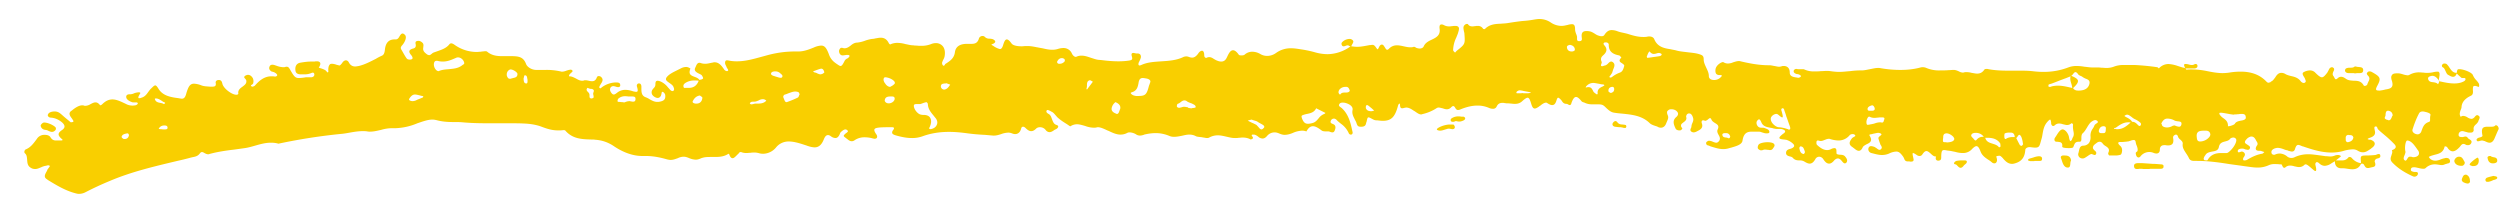 <svg xmlns="http://www.w3.org/2000/svg" width="61" height="5" fill="none"><path fill="#F9CF00" d="M59.282 3.818c.036-.018.084-.03.126-.042.102-.024.21-.054.24-.198 0-.006.012-.006.018-.006.018 0 .042.012.048.024.036.06.084.096.132.096.06 0 .114-.048.156-.09a.16.16 0 0 0 .03-.036c.024-.03.042-.054.078-.054.018 0 .03.006.054.018.018.012.036.012.054.012a.085.085 0 0 0 .084-.06c.018-.042-.018-.066-.048-.084-.018-.012-.03-.018-.042-.036a.063.063 0 0 0-.054-.03c-.012 0-.024 0-.036.006-.012 0-.018.006-.03.006h-.012c-.024 0-.06 0-.078-.018-.012-.012-.012-.024-.012-.048a.086.086 0 0 1 .09-.078h.018l.066.018c.03.006.054.018.084.018h.03c.03 0 .054-.006.066-.024.012-.012.018-.036.012-.06-.006-.054.024-.09.06-.12.024-.024.048-.048.06-.084 0-.012.006-.018.012-.03.012-.03.03-.066-.006-.09-.012-.012-.024-.018-.036-.018-.03 0-.048.024-.072.054-.024.024-.048.036-.072.036a.21.21 0 0 1-.096-.036.21.21 0 0 0-.102-.036.077.077 0 0 0-.06.024c-.042-.054-.024-.108-.006-.162.012-.03.024-.054.024-.084.012-.174.192-.252.228-.27.054-.024.054-.084.048-.138 0-.036 0-.072.012-.09a.046.046 0 0 1 .03-.012c.024 0 .054.006.09.024h.006s.006 0 .012-.006a.12.12 0 0 0-.006-.078.453.453 0 0 0-.066-.084.414.414 0 0 1-.078-.12c-.024-.066-.228-.144-.33-.144-.012 0-.024 0-.036.006-.012.006-.018.03-.024.06 0 .006 0 .012-.006.018v.006c-.09 0-.132-.066-.174-.126a.385.385 0 0 0-.06-.078c-.012-.018-.042-.024-.066-.024-.012 0-.018 0-.024.006-.018.006-.03.024-.036.042 0 .018.006.036.018.042.042.018.054.06.072.096.018.036.03.078.072.096.036.018.072.042.108.042.042 0 .072-.024.09-.078h.006l.024.024c.024.024.054.048.078.072a.046.046 0 0 0 .03.012h.054c.012 0 .018.006.024.018.006.054-.06.072-.102.09a.569.569 0 0 1-.18.024c-.108 0-.222-.024-.33-.048l-.036-.006v-.054c.018-.096.024-.144 0-.168-.006-.012-.024-.012-.042-.012a.534.534 0 0 0-.114.018.675.675 0 0 1-.12.012c-.03 0-.066 0-.096-.006-.03 0-.066-.006-.096-.006a.468.468 0 0 0-.252.06.087.087 0 0 1-.042.012.486.486 0 0 1-.114-.024c-.042-.012-.078-.024-.114-.024h-.042c-.06 0-.096.012-.114.042-.024.03-.024.078 0 .144.018.066.018.108 0 .138-.018.03-.048.048-.108.06-.018.006-.042.006-.06.012a.931.931 0 0 1-.126.024h-.018c-.042 0-.066-.006-.072-.018-.012-.018 0-.048.024-.096.102-.186.078-.222-.126-.336a.116.116 0 0 0-.06-.018c-.012 0-.024 0-.03.006a.102.102 0 0 0-.036.036c-.006.024.012.048.036.072.042.048.024.096 0 .138-.006.018-.018.036-.024.06-.006.024-.036.042-.066.042-.012 0-.024-.006-.024-.012-.06-.108-.15-.114-.246-.114-.06-.006-.12-.006-.168-.036l-.012-.006c-.042-.03-.078-.054-.126-.054-.03 0-.06.012-.09.042a.066.066 0 0 1-.036.018c-.018 0-.03-.024-.042-.048a.131.131 0 0 0-.018-.03c-.036-.042-.012-.09.012-.138.006-.018.006-.036 0-.048-.006-.012-.024-.024-.042-.03H56.9a.09.09 0 0 0-.054.024.243.243 0 0 0-.03.054c-.012.018-.018.036-.03.054-.06.078-.096.114-.132.114-.036 0-.084-.036-.162-.114a.176.176 0 0 0-.132-.054.337.337 0 0 0-.138.036c-.024.012-.036.024-.036.036-.006.024.012.054.03.084.012.018.018.03.024.042 0 .006.006.012.006.018.018.042.024.066-.012.084-.006.006-.018.006-.024.006-.03 0-.06-.024-.078-.048-.06-.078-.144-.102-.228-.12-.048-.012-.096-.024-.138-.048a.18.18 0 0 0-.102-.03c-.072 0-.114.054-.15.114-.03.036-.054.078-.096.096a.013.013 0 0 0-.012.012c-.006.006-.006.006-.012.006-.018.006-.03.012-.042.012-.018 0-.03-.006-.054-.03-.156-.162-.36-.24-.624-.24-.084 0-.18.006-.282.024a1.267 1.267 0 0 1-.156.012c-.132 0-.258-.024-.378-.048a1.91 1.91 0 0 0-.372-.042c-.048 0-.09 0-.132.006-.006 0-.018-.012-.024-.024l-.006-.006h.228a.09.09 0 0 0 .054-.024c.012-.012.012-.024.012-.042a.041.041 0 0 0-.042-.042c-.012 0-.018 0-.03.006a.121.121 0 0 1-.066.018.301.301 0 0 1-.072-.012.301.301 0 0 0-.072-.012h-.018c-.012 0-.024.006-.024.018-.006.012 0 .03.012.054.006.006.006.018.012.024-.06-.006-.12-.03-.18-.048a.817.817 0 0 0-.228-.048.317.317 0 0 0-.234.108l-.006-.006a.13.13 0 0 0-.03-.024 5.935 5.935 0 0 0-.552-.054h-.27a.643.643 0 0 0-.228.036.497.497 0 0 1-.192.036c-.042 0-.084-.006-.126-.006-.042-.006-.084-.006-.12-.006h-.096c-.066 0-.132-.012-.198-.018a1.105 1.105 0 0 0-.198-.018.566.566 0 0 0-.18.03 1.67 1.67 0 0 1-.624.114c-.084 0-.174-.006-.27-.018-.114-.012-.228-.012-.312-.012h-.288c-.138 0-.306-.006-.468-.036-.012-.006-.03-.006-.048-.006-.024 0-.042.006-.048.012-.048.072-.102.102-.18.102-.042 0-.09-.012-.132-.018a.5.5 0 0 0-.132-.018c-.018 0-.036 0-.054.006-.006 0-.018.006-.024.006a.221.221 0 0 1-.102-.03c-.042-.018-.078-.036-.132-.036h-.006c-.036 0-.078.006-.114.006-.066.006-.132.006-.198.006a.805.805 0 0 1-.36-.066.216.216 0 0 0-.066-.012c-.018 0-.042 0-.06.006-.156.042-.318.06-.492.06-.15 0-.306-.012-.48-.042-.024-.006-.042-.006-.066-.006-.066 0-.132.018-.198.03s-.132.03-.204.03h-.018c-.09 0-.174.006-.264.018-.084.006-.174.018-.258.018-.066 0-.126-.006-.174-.012-.042-.006-.084-.012-.132-.012s-.102.006-.15.006c-.048.006-.102.006-.15.006a.54.54 0 0 1-.252-.048c-.012-.006-.024-.006-.042-.006h-.09c-.018 0-.036 0-.048-.006h-.018c-.024 0-.054.018-.06.048-.006.042.03.06.06.072a.054.054 0 0 0 .03.006c.012 0 .018.006.03.006.042.018.06.03.054.054-.006.012-.036.03-.066.03l-.03-.006c-.084-.012-.174-.024-.174-.12 0-.15-.108-.162-.144-.162-.018 0-.036 0-.048.006-.024.006-.042.012-.066.012-.042 0-.078-.012-.12-.018-.036-.006-.078-.018-.12-.018h-.018c-.228 0-.456-.042-.684-.096-.012-.006-.03-.006-.042-.006-.048 0-.096.018-.138.03a.327.327 0 0 1-.132.03.202.202 0 0 1-.102-.03c-.006 0-.006-.006-.012-.006-.048 0-.174.078-.186.18-.006.048 0 .084.018.108.018.018.042.03.078.03h.036c.006 0 .012 0 .018.006.006.006 0 .03-.018.042a.218.218 0 0 1-.168.072c-.06 0-.126-.024-.126-.096 0-.078-.036-.144-.066-.21-.03-.066-.06-.126-.06-.198 0-.084-.03-.102-.108-.126-.096-.03-.198-.036-.294-.048-.09-.012-.18-.018-.264-.042-.042-.012-.09-.018-.138-.03-.156-.024-.324-.054-.402-.246-.018-.042-.06-.066-.12-.066-.018 0-.036 0-.054.006a.485.485 0 0 1-.096.006c-.12 0-.234-.03-.348-.066-.054-.018-.114-.03-.168-.042a.725.725 0 0 1-.108-.03.412.412 0 0 0-.144-.03c-.072 0-.126.036-.18.12-.012.018-.036.03-.066.03-.042 0-.084-.018-.102-.024a.448.448 0 0 1-.072-.042c-.042-.024-.078-.048-.126-.054-.03-.006-.048-.006-.072-.006-.048 0-.078.012-.096.036-.018.024-.024.06-.018.114.006.042.006.066-.006.078-.012.012-.024.018-.054.018h-.006c-.018 0-.03-.006-.036-.012-.012-.012-.012-.03-.012-.054V.896c-.006-.024-.012-.048-.024-.072-.012-.036-.024-.072-.024-.108 0-.096-.024-.126-.078-.126a.405.405 0 0 0-.102.018c-.054.012-.102.024-.15.024a.475.475 0 0 1-.264-.084.49.49 0 0 0-.282-.084c-.036 0-.072.006-.114.012a2.36 2.36 0 0 1-.288.036c-.114.012-.234.03-.348.048-.06.012-.12.012-.18.018-.138.006-.282.012-.396.132h-.012a.073.073 0 0 1-.03-.006.142.142 0 0 0-.126-.072c-.024 0-.042 0-.066.006-.024 0-.042.006-.066.006-.048 0-.084-.012-.108-.048-.006-.012-.018-.012-.03-.012-.036 0-.084.042-.084.09 0 .03.006.06.012.09.006.024.012.042.012.066.018.246.018.246-.186.408l-.006.006-.018.018c-.006.012-.012.018-.018.018-.006 0-.012-.006-.018-.012-.012-.012-.03-.03-.03-.048a.77.77 0 0 1 .078-.306l.036-.09c.024-.078.042-.132.018-.162-.012-.018-.036-.03-.078-.03-.018 0-.042 0-.072.006h-.012c-.03.006-.054.006-.078.006a.248.248 0 0 1-.114-.03.134.134 0 0 0-.06-.018.085.085 0 0 0-.036.012c-.012.018-.018.048-.012.09.024.162-.078.216-.192.27-.078.036-.156.078-.192.156-.018.048-.066.06-.102.06a.236.236 0 0 1-.084-.018c-.006 0-.012-.006-.018-.012a.085.085 0 0 0-.036-.012h-.006c-.03.012-.054.012-.09.012-.048 0-.102-.012-.156-.024-.054-.012-.108-.024-.162-.024a.26.26 0 0 0-.198.084c-.018.018-.03.024-.042.024-.024 0-.036-.024-.054-.054-.018-.024-.03-.054-.054-.066-.006-.006-.018-.006-.024-.006-.036 0-.06.042-.072.072-.012.018-.018.042-.03.042-.006 0-.012-.006-.03-.03-.036-.054-.06-.078-.096-.078-.018 0-.036.006-.054.006h-.012c-.102.018-.204.042-.306.042-.048 0-.096-.006-.144-.012v-.006l.018-.036c.018-.03.036-.06.03-.084-.006-.018-.024-.036-.054-.048-.012-.006-.03-.006-.042-.006a.26.26 0 0 0-.174.078.065.065 0 0 0-.018.042c.006.042.024.06.054.06.018 0 .03-.006.048-.012.018-.006.03-.012.048-.012.012 0 .018 0 .024.006.012.012.024.012.042.018h.006a.969.969 0 0 1-.564.192 1.16 1.16 0 0 1-.312-.048 2.787 2.787 0 0 0-.306-.066c-.084-.012-.174-.03-.264-.03a.608.608 0 0 0-.372.114.37.37 0 0 1-.216.072.327.327 0 0 1-.162-.042.396.396 0 0 0-.204-.06.28.28 0 0 0-.186.072c-.012.012-.042.018-.078.018-.03 0-.054-.006-.06-.012-.054-.078-.102-.114-.144-.114-.066 0-.108.084-.144.162l-.012.024c-.03.06-.072.09-.132.09a.247.247 0 0 1-.102-.024c-.024-.006-.048-.024-.072-.036-.036-.024-.072-.048-.12-.048a.137.137 0 0 0-.066.018h-.012c-.018 0-.042-.024-.042-.054 0-.096-.03-.12-.054-.12-.03 0-.066.024-.096.072-.048.066-.096.096-.144.096a.236.236 0 0 1-.084-.018.178.178 0 0 0-.06-.012.216.216 0 0 0-.066.012c-.168.084-.354.096-.534.108-.168.012-.342.018-.498.09-.018.006-.03.012-.042.012-.012 0-.018-.006-.024-.012-.006-.012-.006-.036.006-.066l.018-.036a.417.417 0 0 0 .03-.078.093.093 0 0 0-.012-.072c-.012-.018-.042-.03-.066-.03h-.024c-.012 0-.024 0-.036-.006-.012 0-.03-.006-.042-.006-.012 0-.03 0-.042.018-.006.012-.006.03 0 .054.012.042.018.066.006.084-.012.018-.036.024-.072.03a1.684 1.684 0 0 1-.258.018c-.138 0-.276-.012-.414-.03l-.072-.006c-.06-.006-.12-.03-.18-.048-.072-.024-.15-.054-.234-.054a.269.269 0 0 0-.12.024c-.006 0-.012.006-.018.006-.042 0-.078-.042-.096-.078a.22.22 0 0 0-.21-.138.448.448 0 0 0-.12.018.447.447 0 0 1-.156.024c-.078 0-.156-.018-.234-.036l-.102-.018c-.018-.006-.042-.006-.06-.012-.066-.012-.126-.024-.198-.024h-.054c-.03 0-.06.006-.09.006-.126 0-.222-.024-.252-.072-.048-.066-.084-.096-.114-.096-.042 0-.066.06-.09.138-.012.042-.036.096-.072.096h-.012a.494.494 0 0 1-.15-.072.243.243 0 0 0-.054-.03l.006-.006c.012-.006.024-.018.036-.018.036-.018.054-.036.054-.054 0-.03-.048-.054-.06-.06a.301.301 0 0 0-.072-.012c-.042 0-.084-.006-.12-.042a.077.077 0 0 0-.06-.024.094.094 0 0 0-.084.054c-.03.114-.096.138-.18.138h-.114c-.18 0-.276.072-.294.204-.018.144-.114.21-.216.276l-.012.006a.083.083 0 0 0-.018.024c-.006.012-.018.024-.024.024-.006 0-.012 0-.018-.006-.018-.012-.03-.054-.024-.072a.367.367 0 0 1 .03-.072c.012-.024.024-.048.03-.078.018-.096.006-.186-.042-.246a.214.214 0 0 0-.168-.078.305.305 0 0 0-.12.024.632.632 0 0 1-.24.042c-.036 0-.072 0-.108-.006-.03 0-.054 0-.084-.006-.066 0-.126-.018-.192-.03a.762.762 0 0 0-.204-.03.418.418 0 0 0-.15.03c-.006.006-.012.006-.018.006-.018 0-.03-.018-.042-.042-.042-.078-.102-.12-.192-.12-.042 0-.09.012-.132.018a.351.351 0 0 1-.078.012.86.86 0 0 0-.168.042.794.794 0 0 1-.198.048c-.06 0-.114.036-.156.072-.048.036-.09.066-.15.066-.018 0-.036-.006-.06-.012h-.012c-.012 0-.024.006-.036.018-.018.024-.03.054-.024.078.006.054.042.09.084.09h.006c.018 0 .042-.006.06-.006.018-.006.036-.006.054-.006.024 0 .048.006.048.018.006.012 0 .024-.018.042a.108.108 0 0 1-.042.03.142.142 0 0 0-.054.048l-.006.012c-.042.084-.066.12-.096.12-.024 0-.054-.024-.108-.06l-.024-.018a.42.42 0 0 1-.156-.216c-.054-.138-.096-.204-.186-.204a.495.495 0 0 0-.18.048c-.12.048-.24.096-.378.096H19.4c-.228 0-.45.03-.672.09l-.132.036c-.198.054-.402.114-.612.114a.949.949 0 0 1-.228-.024h-.018c-.018 0-.03.006-.036.018-.012.018-.012.048-.006.072.006.018.012.03.018.042a.293.293 0 0 1 .018.042c.006.012.012.018.018.03.012.012.018.03.018.042 0 .006-.012.012-.024.018h-.006a.104.104 0 0 1-.066-.036c-.06-.09-.126-.18-.234-.18-.012 0-.03 0-.042.006l-.036.006c-.054.012-.102.024-.156.024a.34.34 0 0 1-.108-.018c-.012-.006-.024-.006-.03-.006-.048 0-.072.048-.09.096-.006.006-.006.018-.012.024-.036.072.024.108.066.132l.036.018c.024.012.054.024.066.048.018.03.024.048.024.06-.006.018-.036.03-.072.036-.006 0-.012 0-.018.006-.024-.042-.072-.06-.12-.078-.048-.018-.096-.036-.114-.078-.012-.03-.006-.066.012-.12V1.67l-.006-.006a.045.045 0 0 1-.024-.012c-.018-.006-.042-.018-.066-.018a.279.279 0 0 0-.126.03l-.108.054c-.096.048-.198.096-.252.174-.012.018-.012.03-.012.048.006.03.042.054.084.084.042.03.09.06.102.108l.006.012c.006.024.012.048-.006.066-.012.012-.018.012-.03.012s-.024-.006-.042-.018c-.024-.024-.042-.048-.066-.072a.473.473 0 0 0-.168-.138.258.258 0 0 0-.084-.024.085.085 0 0 0-.036.012c-.012.012-.018.036-.018.072a.12.12 0 0 1-.042.096c-.006.012-.018.018-.024.03a.117.117 0 0 0-.024.096c.006.036.036.072.084.096a.134.134 0 0 0 .06.018c.042 0 .078-.03.09-.084 0-.006.006-.018.006-.03.006-.024.006-.036.018-.036.006 0 .018.006.03.012.018.012.042.048.042.072.012.114-.048.144-.162.162h-.036c-.072 0-.132-.036-.186-.066a.478.478 0 0 0-.096-.048c-.096-.036-.102-.12-.102-.21v-.06c-.006-.042-.024-.066-.054-.066h-.012a.04.04 0 0 0-.036.024c-.012.012-.012.036-.006.054.018.06.024.096.012.114-.006.012-.018.012-.036.012s-.042-.006-.072-.012a.593.593 0 0 0-.186-.036.314.314 0 0 0-.204.072c-.024.018-.054.042-.078.042-.018 0-.03-.006-.048-.024-.036-.042-.06-.09-.036-.138a.078.078 0 0 1 .072-.042c.018 0 .036.006.06.012a.15.15 0 0 0 .06.012c.03 0 .048-.018.048-.042 0-.024-.006-.036-.012-.048-.024-.024-.06-.024-.096-.024h-.018a.615.615 0 0 0-.318.114c-.006.006-.012.006-.012.012-.012.006-.024.018-.03.018-.006 0-.012-.006-.024-.018-.006-.006 0-.024.012-.048l.024-.042c.012-.018.03-.042.036-.066.018-.042 0-.084-.042-.114a.111.111 0 0 0-.042-.012c-.024 0-.042.012-.048.03-.03.084-.078.096-.12.096a.351.351 0 0 1-.078-.012c-.03-.006-.054-.012-.084-.012-.012 0-.024 0-.036.006-.012.006-.03.006-.042.006-.054 0-.096-.024-.15-.054-.048-.024-.102-.054-.162-.054-.006 0-.006 0-.006-.006-.006-.012.006-.036.024-.054l.024-.024c.024-.018.042-.036.036-.048-.006-.018-.024-.03-.048-.03-.012 0-.03.006-.042.006l-.06.018a.282.282 0 0 1-.096.024H13.7a1.518 1.518 0 0 0-.39-.042h-.228c-.102 0-.216-.066-.246-.144-.066-.18-.192-.186-.324-.192h-.258c-.12 0-.252-.012-.366-.108-.012-.012-.03-.012-.054-.012-.018 0-.042.006-.066.006-.012 0-.03.006-.042.006-.03 0-.06.006-.09.006a.932.932 0 0 1-.552-.18c-.018-.012-.048-.03-.072-.03a.055.055 0 0 0-.048.024c-.072.09-.174.126-.276.162l-.102.036a.13.13 0 0 0-.048.03c-.024.018-.042.036-.066.036-.012 0-.024-.006-.042-.012-.066-.048-.12-.09-.102-.174v-.012c.006-.036.012-.078-.024-.108-.018-.018-.054-.042-.084-.042h-.018c-.024 0-.042.006-.054.018-.012.012-.012.036-.006.06.012.06-.006.096-.06.108-.048.012-.078.03-.09.054-.012.024 0 .06.042.108.03.036.036.066.03.084-.012.018-.036.024-.06.024-.012 0-.03 0-.048-.006-.03-.006-.048-.036-.15-.216-.03-.048-.042-.072.006-.126.066-.072.126-.204.066-.258-.018-.018-.036-.03-.054-.03-.036 0-.054.036-.078.072a.163.163 0 0 1-.048.06c-.018.012-.042.012-.066.012h-.018c-.168.006-.21.138-.222.246-.006.06-.018.126-.072.15a1.179 1.179 0 0 0-.15.078c-.132.066-.264.138-.414.174-.036.006-.066.012-.09.012-.066 0-.114-.03-.15-.09-.018-.042-.048-.06-.078-.06-.024 0-.054.018-.078.048l-.012.018c-.018.024-.048.06-.066.06L8.21 1.58a.35.35 0 0 0-.108-.024c-.03 0-.048.006-.06.024-.024.03-.036.078-.03.162 0 .006 0 .012-.006.018 0 0-.006.006-.012.006s-.012-.006-.018-.012c-.03-.054-.108-.072-.156-.09-.018-.006-.036-.012-.042-.012.036-.06.048-.096.03-.126-.012-.018-.036-.03-.072-.03-.024 0-.042 0-.06.006h-.09c-.078 0-.168.012-.27.03-.078.018-.12.084-.108.18.006.09.078.102.138.102h.084a.405.405 0 0 0 .162-.03.111.111 0 0 1 .042-.012c.012 0 .018.006.024.012.006.006.012.018.012.036 0 .042-.036.066-.084.066H7.46a1.07 1.07 0 0 1-.168.018c-.09 0-.12-.042-.21-.198l-.006-.012c-.024-.036-.036-.066-.084-.066-.012 0-.018 0-.03.006-.018.006-.036.006-.054.006a.526.526 0 0 1-.162-.036l-.054-.018c-.018-.006-.036-.006-.048-.006-.03 0-.054.012-.066.042-.024.048 0 .09.036.114.012.012.03.012.048.018.018.006.03.006.042.018a.134.134 0 0 1 .06.054c0 .006 0 .018-.006.024a.065.065 0 0 1-.042.018h-.012c-.03-.006-.06-.006-.084-.006-.186 0-.312.126-.402.228a.107.107 0 0 1-.06.024h-.012c-.012-.012-.024-.018-.024-.024 0-.006.012-.018.024-.024a.072.072 0 0 0 .03-.03.179.179 0 0 0-.006-.126c-.03-.054-.072-.084-.12-.084-.018 0-.03.006-.048.012-.024.012-.036.024-.042.036-.006.018.012.036.024.048a.126.126 0 0 1 .024.036c.018.078-.036.114-.09.156-.06.042-.12.09-.102.174 0 .006-.024.024-.036.024h-.012c-.114 0-.318-.156-.342-.27-.012-.048-.024-.084-.078-.09h-.006c-.03 0-.054.006-.066.024-.012.012-.018.03-.012.048.006.036 0 .06-.012.072-.012.012-.036.018-.066.018H5.12c-.072-.006-.138-.006-.204-.03a.561.561 0 0 0-.18-.042c-.102 0-.138.072-.186.222-.018.072-.042.144-.108.144h-.018c-.024-.006-.042-.006-.066-.012-.186-.024-.378-.054-.486-.222-.036-.06-.06-.09-.084-.09-.024 0-.048.024-.09.066-.03.024-.054.06-.078.09-.042.06-.084.12-.168.144-.006 0-.012.006-.018.006-.012.006-.03.006-.042.006-.006 0-.012 0-.012-.006-.006-.006-.006-.012 0-.036.006-.018.018-.03.024-.048.012-.018.024-.03.018-.042a.045.045 0 0 0-.024-.012c-.012 0-.03 0-.06.006a.297.297 0 0 0-.078.024.111.111 0 0 1-.042.012c-.012.006-.03.006-.048.006-.036 0-.084.006-.09.054-.006.066.06.102.108.126l.018.006c.018.012.042.012.066.012h.042c.018 0 .036 0 .042.012.006.006.006.012.006.018 0 .012-.036.042-.066.042-.03.006-.048.006-.072.006a.327.327 0 0 1-.132-.03l-.036-.018c-.102-.048-.21-.102-.312-.102-.096 0-.174.042-.252.12a.091.091 0 0 1-.048.024c-.036-.048-.072-.072-.114-.072-.042 0-.084.024-.12.042a.262.262 0 0 1-.126.042c-.012 0-.024 0-.036-.006-.012-.006-.03-.006-.042-.006-.084 0-.18.066-.252.126l-.018.012c-.072.054-.03.12.012.174l.036.054c.006.006.006.018.006.03 0 .006-.006.012-.018.012-.012 0-.024.006-.036.006-.006 0-.012 0-.018-.006-.048-.042-.102-.084-.15-.126-.036-.03-.072-.066-.114-.096a.209.209 0 0 0-.126-.036c-.072 0-.132.024-.15.06-.018.024-.012.042-.006.054a.081.081 0 0 0 .066.036c.096.006.18.042.258.102.048.036.078.078.078.114 0 .03-.018.054-.048.078-.06.042-.096.072-.096.114 0 .03.024.066.072.108.024.018.024.024.024.03 0 .006-.012.012-.048.012H1.37c-.054 0-.096-.012-.138-.078-.024-.042-.078-.06-.144-.06a.218.218 0 0 0-.174.078l-.03.042c-.072.096-.138.186-.252.234-.018.006-.03.024-.036.048a.047.047 0 0 0 .012.048c.048.042.048.096.054.156.006.072.006.15.09.198.036.024.072.03.108.03.054 0 .096-.024.144-.042a.381.381 0 0 1 .108-.036c.012 0 .024-.006.03-.006.012-.006.03-.006.042-.006.018 0 .024.006.03.018.006.006-.012.024-.024.042-.012.018-.03.036-.036.054a.18.18 0 0 1-.024.048c-.03.06-.072.126.018.18l.024.018c.216.132.444.27.702.33a.204.204 0 0 0 .06.006.339.339 0 0 0 .156-.042 7.63 7.63 0 0 1 .582-.27c.534-.228 1.104-.36 1.656-.492.108-.024.21-.048.318-.078.018-.006.03-.006.048-.012.066-.012.132-.024.18-.09.018-.024.036-.036.054-.036.018 0 .042.012.06.024.024.012.054.03.09.03.012 0 .018 0 .03-.006.198-.054.402-.084.606-.108l.258-.036c.084-.012.168-.036.252-.06.126-.036.252-.072.384-.072.066 0 .126.006.186.024a13.793 13.793 0 0 1 1.542-.24c.066-.006.132-.018.198-.03.102-.018.21-.036.312-.036.042 0 .078 0 .114.006a.292.292 0 0 0 .072.006c.09 0 .18-.024.264-.042a.966.966 0 0 1 .258-.042h.096a1.487 1.487 0 0 0 .534-.12c.126-.042.252-.09.366-.09.036 0 .066.006.096.012.15.042.294.048.432.048.066 0 .138 0 .204.006.258.024.516.024.744.024h.432c.108 0 .222 0 .33.006.15.006.3.03.426.078.144.054.258.09.408.09.036 0 .072 0 .114-.006h.024c.024 0 .03.006.03.006.174.204.396.216.636.222.03 0 .066 0 .102.006.162.012.3.06.432.144.234.162.48.252.708.252h.084c.174 0 .342.03.528.084.03.006.054.012.084.012.066 0 .12-.024.174-.042a.333.333 0 0 1 .132-.036h.018c.042 0 .09.018.132.036a.456.456 0 0 0 .156.036.24.24 0 0 0 .09-.018l.018-.006a.292.292 0 0 1 .066-.024c.066-.018.132-.018.198-.018h.09c.114 0 .228-.006.336-.078.006 0 .018.006.018.012.024.066.048.096.084.096.03 0 .06-.03.09-.06l.036-.036c.012-.006.018-.018.024-.024.012-.018.024-.03.048-.03.006 0 .012 0 .024.006a.35.35 0 0 0 .114.018c.036 0 .066-.006.102-.006.03-.006.066-.006.102-.006.036 0 .06.006.09.012a.377.377 0 0 0 .114.018.42.42 0 0 0 .312-.15.391.391 0 0 1 .312-.15c.048 0 .108.006.186.024.078.018.15.042.222.066.024.006.048.018.072.024a.55.55 0 0 0 .15.03c.102 0 .174-.06.228-.198.03-.072.06-.102.102-.102.024 0 .048.012.072.03a.19.19 0 0 0 .108.042c.048 0 .084-.036.114-.114.006-.024.03-.042.06-.066.018-.012.042-.03.072-.03.012 0 .024.006.036.012.012.012.024.024.024.03 0 .012-.018.03-.036.042-.006.006-.012.006-.018.012l-.012.012c-.018.018-.036.03-.036.048 0 .012.012.024.036.042.018.012.03.024.048.036.03.024.066.054.108.054a.115.115 0 0 0 .072-.024.424.424 0 0 1 .246-.072c.072 0 .15.012.204.03.012 0 .024.006.036.006.03 0 .054-.012.06-.03.006-.018.012-.042-.024-.09-.036-.054-.048-.09-.036-.114.018-.03.078-.036.132-.042.09-.006.168-.006.24-.006h.048c.03 0 .054.006.054.018.006.012-.006.03-.012.042-.03.036-.036.06-.03.084.006.024.042.042.084.054.144.042.276.066.39.066a.739.739 0 0 0 .264-.042c.198-.072.408-.108.648-.108.138 0 .282.012.456.036.138.018.276.03.414.036l.204.018h.024c.06 0 .12-.018.174-.036a.562.562 0 0 1 .174-.036c.03 0 .06.006.09.018.03.012.054.018.078.018.048 0 .114-.024.144-.126.006-.036.024-.054.048-.054s.048.018.06.03c.054.054.096.078.138.078.042 0 .078-.018.126-.066.018-.018.054-.03.09-.03.054 0 .102.024.132.06.03.042.066.06.102.06.036 0 .066-.018.102-.042a.243.243 0 0 1 .054-.03c.024-.012.054-.036.054-.066 0-.012-.006-.024-.036-.036-.072-.018-.09-.078-.114-.138-.018-.048-.03-.102-.084-.132-.024-.012-.048-.03-.054-.054 0-.012 0-.018.006-.03.006-.006.012-.012.024-.012.018 0 .036.012.054.018a.131.131 0 0 1 .03.018c.048.018.078.054.108.09.018.018.03.036.048.054.066.06.138.108.216.156.03.018.06.042.09.06h.012a.297.297 0 0 1 .156-.048c.066 0 .138.024.204.042a.623.623 0 0 0 .21.042c.018 0 .042 0 .06-.006.012 0 .024-.006.036-.006.054 0 .114.024.168.048.03.012.06.03.096.042.09.042.186.09.288.09.06 0 .114-.012.168-.042a.12.12 0 0 1 .054-.012c.048 0 .108.018.15.042a.176.176 0 0 0 .102.036c.03 0 .06-.006.096-.018l.012-.006c.102-.024.192-.036.282-.036.114 0 .222.024.324.066a.278.278 0 0 0 .126.024c.06 0 .12-.012.18-.024s.12-.03.186-.03c.06 0 .108.012.156.036.03.018.072.018.108.024.024 0 .054.006.078.012h.012c.03.006.054.012.084.012a.101.101 0 0 0 .06-.018.438.438 0 0 1 .198-.048c.084 0 .168.024.252.042l.054.012c.03.006.066.012.114.012.03 0 .06 0 .09-.006.03 0 .06-.006.09-.006.054 0 .132.006.204.048.006 0 .012-.006.018-.006.006 0 .006-.006.012-.006.012-.006.018-.012.024-.018.006-.012-.006-.03-.018-.048-.006-.012-.018-.024-.012-.03 0-.006.012-.012.03-.012h.018c.042 0 .072.024.108.048l.012.012a.174.174 0 0 0 .096.036c.036 0 .072-.018.108-.06a.241.241 0 0 1 .186-.09c.042 0 .078.012.12.03.042.018.084.03.126.03.072 0 .15-.024.216-.054a.63.63 0 0 1 .21-.048c.036 0 .066.006.102.018 0 0 .006 0 .006-.006.048-.084.096-.12.156-.12.066 0 .138.048.21.102.03.024.078.024.12.024h.042c.018 0 .036.006.048.012a.175.175 0 0 0 .054.012c.03 0 .048-.018.06-.054.012-.03.024-.072.006-.108-.012-.024-.036-.036-.066-.048-.018-.006-.036-.018-.042-.03-.006-.018 0-.042.012-.06a.083.083 0 0 1 .066-.036c.024 0 .048.012.066.03.03.036.072.066.108.096a.56.56 0 0 1 .186.222c.012.03.03.042.054.042.006 0 .018 0 .024-.006.018-.006.024-.042.018-.06l-.006-.024c-.042-.198-.09-.396-.246-.546a.13.13 0 0 0-.03-.024c-.042-.03-.066-.048-.036-.09.012-.018.036-.03.072-.03a.27.27 0 0 1 .066.006c.096.024.198.084.18.174-.018.09.018.156.048.216.012.03.03.054.042.084.024.078.036.108.108.108h.03c.09-.006.096-.054.108-.108l.006-.012c.018-.084.024-.108.048-.108s.06.024.12.054a.16.16 0 0 0 .072.018h.018c.054.006.096.012.138.012.204 0 .294-.09.366-.348.012-.054.03-.072.048-.072 0 0 .006.006.006.018 0 .042.006.066.018.084.006.006.018.012.036.012s.036-.006.06-.012c.012 0 .024-.006.036-.006.066 0 .126.036.186.078a.131.131 0 0 1 .03.018c.012.006.024.018.036.024.036.024.072.048.114.048.006 0 .018 0 .024-.006.132-.03.246-.078.348-.144a.097.097 0 0 1 .054-.018c.03 0 .06.012.096.018.036.012.066.024.102.024a.132.132 0 0 0 .102-.042c.024-.024.042-.036.054-.036.018 0 .036.012.054.048.018.03.036.048.066.048a.156.156 0 0 0 .066-.018c.15-.06.282-.09.408-.09a.69.69 0 0 1 .288.06.24.24 0 0 0 .09.018.093.093 0 0 0 .09-.054c.036-.078.09-.09.144-.09.018 0 .036 0 .054.006.018 0 .036.006.054.006h.03c.03 0 .06.006.084.006.03.006.06.006.084.006.066 0 .12-.018.168-.06.06-.054.108-.09.138-.09.036 0 .06.054.09.156.024.078.048.108.084.108.024 0 .048-.012.096-.042a.182.182 0 0 1 .042-.03c.042-.036.096-.072.138-.072.012 0 .024.006.03.012.048.03.084.048.12.048.066 0 .09-.066.108-.126.012-.036.024-.054.036-.054.018 0 .036.018.06.042a.16.16 0 0 1 .03.036c.024.036.048.072.114.072.012 0 .024.006.036.012.012.006.024.018.042.018.018 0 .036-.012.042-.048.036-.102.072-.15.114-.15.036 0 .078.036.132.102.012.018.036.024.054.03.012.006.024.006.03.012.066.03.126.036.18.036h.132c.036 0 .06 0 .084.006.048.006.084.042.126.084.054.048.108.102.192.114.072.012.144.018.21.024.228.024.468.048.654.228.036.036.09.054.144.072.018.006.042.012.06.024a.16.16 0 0 0 .072.018c.06 0 .108-.042.132-.114l.018-.042c.018-.042.042-.09.018-.144-.018-.042-.024-.078-.012-.102a.13.13 0 0 1 .054-.042c.012-.006.03-.006.048-.006.06 0 .114.024.144.066.042.054-.006.108-.03.126-.102.09-.054.192-.012.282.012.024.048.042.09.042.012 0 .024 0 .036-.006.018-.006.036-.036.036-.042v-.006c-.024-.024-.036-.048-.03-.072 0-.03.03-.048.06-.072.042-.03.084-.066.066-.126-.006-.012 0-.036.012-.06.012-.012.024-.03.054-.03h.018c.048.012.072.066.084.114.012.042 0 .078-.018.12a.251.251 0 0 0-.024.09.085.085 0 0 1-.012.036c-.012.024-.024.06.012.084a.097.097 0 0 0 .054.018c.03 0 .06-.012.09-.03l.012-.006c.072-.036.132-.078.102-.174-.012-.03-.012-.06 0-.072.006-.006.012-.012.024-.012s.024 0 .036.006c.006 0 .012.006.018.006.024 0 .048-.018.072-.036.018-.018.036-.03.048-.03.012 0 .024.012.036.042.018.036.048.054.084.078.06.036.108.066.066.156-.024.048 0 .096.024.138.024.042.042.084.018.132-.024.036-.048.054-.078.054-.024 0-.054-.012-.084-.024a.251.251 0 0 0-.09-.024c-.006 0-.018 0-.024.006-.018.006-.042.024-.048.042-.006.018.012.054.024.06.03.006.06.018.084.03.102.03.204.066.306.066.048 0 .09-.006.132-.018.018-.006.042-.012.066-.018.12-.036.264-.072.276-.174.03-.198.132-.216.234-.216h.156c.03 0 .054.006.084.018l.06.018a.225.225 0 0 0 .066.006c.036 0 .054-.012.054-.03.006-.054-.048-.072-.09-.09l-.018-.006c-.024-.012-.048-.012-.072-.012-.036 0-.072 0-.102-.036-.036-.042-.042-.102-.012-.138.018-.018.03-.03.042-.03.018 0 .036.024.054.066.042.108.132.12.216.138.024.006.054.006.078.018.03.006.06.012.078.012h.066c.018 0 .048 0 .072.006.018.006.066.018.072.048.006.018-.012.042-.042.06-.072.054-.102.09-.096.108.006.024.048.03.108.036.018 0 .036.006.054.006a.398.398 0 0 1 .162.09c.024.018.036.042.036.06 0 .018-.018.036-.048.054a.413.413 0 0 1-.048.018c-.048.012-.096.03-.102.09-.006.066.048.084.096.096a.133.133 0 0 1 .066.03c.048.06.108.066.168.066a.21.21 0 0 1 .12.03c.048.03.09.048.126.048.054 0 .096-.036.138-.108a.107.107 0 0 1 .096-.06c.036 0 .078.024.102.066.048.072.09.102.138.102.042 0 .078-.024.12-.072.03-.036.066-.054.096-.054s.066.024.102.072c.018.018.036.048.066.048.012 0 .03-.006.042-.024.036-.054-.006-.108-.036-.144-.03-.036-.078-.042-.126-.042-.054-.006-.084-.012-.084-.042 0-.06 0-.096-.018-.108a.046.046 0 0 0-.03-.012.207.207 0 0 0-.072.018l-.024.012a.212.212 0 0 1-.084.018c-.078 0-.156-.042-.246-.126-.018-.018-.018-.054-.012-.084.006-.018.018-.024.03-.024h.012a.213.213 0 0 0 .06.012c.042 0 .072-.018.108-.03a.251.251 0 0 1 .09-.024c.012 0 .018 0 .03.006a.731.731 0 0 0 .204.036.349.349 0 0 0 .276-.132c.012-.012.036-.024.072-.024.018 0 .048.006.06.03.012.018-.006.024-.036.042a.182.182 0 0 0-.042.03c-.03.042-.066.09-.054.138.006.03.03.054.066.078.018.012.03.024.048.036.036.03.072.054.108.054.036 0 .072-.03.096-.09.018-.03.054-.048.096-.072.042-.018.09-.042.102-.084.012-.03 0-.072-.03-.12-.006-.006-.006-.018-.006-.024.006-.006.012-.012.024-.012.024 0 .054-.012.084-.018.036-.006.072-.018.108-.018.024 0 .036.006.054.012.018.012.024.018.024.024 0 .012-.018.024-.03.036-.024.018-.054.042-.042.072.012.048.03.096.048.144 0 .006.006.012.012.018.018.03.03.06.006.084a.052.052 0 0 1-.042.024c-.018 0-.036-.012-.06-.03-.006-.006-.018-.012-.024-.018l-.012-.006a.12.12 0 0 0-.048-.024.213.213 0 0 0-.06-.012c-.03 0-.048.012-.06.036a.089.089 0 0 0 0 .078.1.1 0 0 0 .066.054c.096.024.174.048.258.048a.43.43 0 0 0 .174-.036.446.446 0 0 1 .174-.048c.06 0 .102.03.174.132l.018.036c.012.036.03.072.084.072h.03c.018 0 .03.006.048.006.03 0 .054-.006.06-.018.012-.012.012-.03.006-.054l-.006-.03c-.012-.048-.018-.09-.012-.102l.006-.006c.018 0 .048.018.102.054a.101.101 0 0 0 .06.018c.03 0 .048-.012.066-.036.036-.054.066-.084.102-.084.036 0 .072.036.108.066.036.036.072.066.114.066h.012c-.006.018-.018.06.006.084.012.012.024.018.048.018h.006c.066-.006.066-.048.066-.09v-.024c.006-.12.018-.144.072-.144.024 0 .048.006.084.012.018 0 .036.006.054.006.042.006.084.018.126.024.06.018.126.03.192.03a.29.29 0 0 0 .228-.102c.042-.042.078-.066.102-.066.036 0 .066.036.102.132.036.096.114.15.186.198.03.018.054.036.084.06.018.018.042.03.066.03a.055.055 0 0 0 .048-.024c.012-.018.024-.042.012-.096 0-.006-.006-.012-.006-.024-.006-.012-.006-.018-.006-.024 0-.006.012-.006.024-.012.012 0 .03-.006.048-.006.018 0 .03.006.036.012a.344.344 0 0 1 .066.066c.054.06.114.12.21.12.03 0 .054-.006.09-.018.186-.06.222-.192.234-.324 0-.03.042-.066.102-.066h.018c.048.006.09.012.12.012.102 0 .108-.042.144-.174l.012-.042c.012-.036.018-.078.024-.114.018-.102.036-.204.114-.294.036-.042.06-.06.072-.06.012 0 .018.036.024.072v.024c.006.036.024.06.048.06.018 0 .03-.006.048-.024a.147.147 0 0 1 .096-.036c.03 0 .066.006.096.018.036.006.066.018.102.018a.147.147 0 0 0 .096-.036c.006-.006.012-.006.012-.006.012 0 .024.006.03.018.006.006.006.018.006.024-.006.042 0 .09.006.132.012.06.024.114-.012.174a.046.046 0 0 0-.012.03c-.012.03-.024.054-.054.054a.302.302 0 0 1-.024-.078c-.012-.102-.096-.204-.156-.204h-.012c-.054.012-.096.078-.138.144-.012.024-.03.042-.042.066-.012.018-.012.036-.006.06.006.018.018.024.036.03h.024c.048.006.084.006.108.03.018.018.024.048.018.09 0 0 0 .006.006.012.018.018.102.024.156.024.048 0 .102-.006.108-.024.006-.012.006-.018.012-.03.024-.06.036-.102.126-.102h.018c.042 0 .042-.042.042-.084s0-.096.036-.126c.042-.036.072-.09.102-.138a.764.764 0 0 1 .078-.114c.03-.03.084-.066.126-.066.012 0 .024.006.036.012.018.012.024.024.024.036 0 .012-.018.024-.036.036-.018.012-.042.03-.048.048a.323.323 0 0 1-.042.078.28.28 0 0 0-.054.18c.006.048 0 .12-.042.174a.176.176 0 0 1-.138.06c-.078.006-.09.072-.102.132-.006.018-.006.03-.012.048-.012.03-.006.06.012.09a.105.105 0 0 0 .084.042c.012 0 .03 0 .042-.006.03-.012.06-.036.09-.054a.404.404 0 0 1 .066-.042c.006 0 .012-.006.018-.006.012 0 .03.006.042.012.018.006.03.012.042.012.018 0 .03-.012.036-.03.012-.036-.012-.06-.036-.078-.024-.024-.048-.048-.042-.078.006-.048.036-.066.066-.09.006-.006.018-.012.024-.018a.125.125 0 0 1 .072-.03c.03 0 .06.018.078.048a.24.24 0 0 0 .072.06c.054.036.108.072.06.168-.006.006.006.024.006.036.006.012.018.024.024.024h.138a.412.412 0 0 0 .132-.018c.018-.006.03-.036.036-.072.006-.03.012-.102-.048-.15-.03-.03-.048-.054-.042-.072.006-.012.024-.018.048-.018h.06c.024 0 .048-.006.072-.006.018 0 .036-.006.048-.006.024 0 .048-.012.072-.018a.207.207 0 0 1 .078-.018c.018 0 .042.006.048.06.006.03.012.054.024.078.018.048.03.09.018.132 0 .006-.012.012-.018.018-.012.006-.018.018-.024.024 0 .024.006.06.024.09.012.012.024.024.042.024.018 0 .03-.006.048-.024a.27.27 0 0 1 .33-.084.213.213 0 0 0 .06.012c.054 0 .084-.036.084-.09 0-.096.06-.114.108-.114h.03a.27.27 0 0 0 .066.006c.048 0 .078-.012.102-.036.024-.03.03-.078.018-.144-.006-.042.018-.06.036-.072.012-.006.024-.012.03-.012.03 0 .048.024.054.054.012.03.036.054.06.072.03.03.06.054.054.102-.012.09.036.156.078.222.024.036.048.072.066.108.024.06.06.084.138.084h.066c.264 0 .534.036.792.078l.264.036.126.018c.096.012.192.03.288.03a.635.635 0 0 0 .288-.06.34.34 0 0 1 .15-.024c.036 0 .072 0 .108.006h.042c.006 0 .018.018.024.036.012.024.024.048.048.048.012 0 .024-.006.036-.018a.163.163 0 0 1 .102-.036.34.34 0 0 1 .108.018c.036.006.072.018.114.018a.176.176 0 0 0 .132-.054.046.046 0 0 1 .03-.012c.03 0 .072.036.108.066l.042.036c.036.03.066.06.084.06.006 0 .012 0 .018-.006.006-.012.012-.036-.012-.132-.006-.024-.006-.042.006-.06a.033.033 0 0 1 .03-.018c.012 0 .024.006.042.018.048.048.096.072.15.072a.31.31 0 0 0 .168-.066c.024-.012.048-.03.072-.042h.006c0 .054.012.096.042.126.03.03.066.042.12.042h.03c.036 0 .078.006.114.012.042.006.078.012.12.012.102 0 .168-.042.21-.132h.006s.006 0 .006-.006h.012c.012 0 .03.006.036.012.012.012.018.024.024.036.018.03.036.06.084.06.012 0 .03 0 .042-.006.018-.006.036-.006.048-.012.036-.006.072-.012.084-.036.012-.018.012-.054-.006-.096-.006-.024.006-.054.036-.072a.085.085 0 0 1 .036-.012c.024-.006.048-.012.06-.036.006-.012.006-.03 0-.048-.006-.018-.018-.024-.036-.024a.185.185 0 0 0-.048.012.085.085 0 0 1-.036.012 2.325 2.325 0 0 1-.204.012h-.018c-.072 0-.102.006-.12.024-.018.024-.012.06-.006.144 0 .006 0 .012-.006.018h-.006a.362.362 0 0 1-.198-.108c-.018-.024-.042-.042-.066-.042-.018 0-.03.006-.042.024-.048.054-.102.06-.156.06h-.138l.12-.096v-.012a.12.12 0 0 0-.078-.024.207.207 0 0 0-.078.018.28.28 0 0 1-.102.018c-.03 0-.06-.006-.09-.006h-.018l-.126-.018c-.096-.012-.198-.03-.3-.03a.767.767 0 0 0-.336.072.166.166 0 0 1-.078.018.166.166 0 0 1-.096-.03.3.3 0 0 0-.186-.078.278.278 0 0 0-.114.024c-.006.006-.018.006-.03.006-.024 0-.054-.012-.06-.048-.012-.06.036-.09.084-.108.024-.006.042-.012.066-.012.054 0 .108.018.156.036.024.012.054.018.078.024.012 0 .018.006.03.012.03.006.06.018.084.018.042 0 .066-.024.078-.066.024-.084.054-.096.078-.096s.048.012.078.024a.085.085 0 0 0 .036.012c.21.072.45.15.696.15.096 0 .192-.012.282-.036a.904.904 0 0 1 .234-.042.22.22 0 0 1 .12.03c.048.03.09.042.132.042.072 0 .126-.042.18-.078.012-.006.018-.012.03-.024.054-.036.078-.072.078-.108 0-.036-.03-.066-.084-.09-.006-.006-.018-.006-.036-.006s-.054-.012-.054-.018c0 0 0-.012.072-.036.096-.036.126-.09.102-.174v-.006c-.012-.048-.018-.084.018-.09h.012c.018 0 .03.018.036.042.006.012.012.03.024.036.048.048.102.09.15.132.066.054.132.114.192.174l.012.012c.036.036.078.072.066.114-.006.024-.036.048-.084.066l-.006.006v.006c.018.036 0 .072-.012.114-.018.054-.042.108.018.174.132.138.294.246.51.342a.076.076 0 0 0 .036.006.085.085 0 0 0 .078-.054c.006-.018.006-.036-.006-.048-.012-.012-.03-.012-.048-.012h-.036c-.006 0-.012-.006-.024-.006-.036-.012-.06-.018-.054-.06.006-.036.03-.048.072-.048h.018c.03 0 .066.012.102.018a.443.443 0 0 0 .114.018c.024 0 .042-.006.054-.018a.318.318 0 0 1 .222-.09c.054 0 .102.012.156.018h.018a.16.16 0 0 0 .072-.018c.012-.006.024-.006.036-.012.006 0 .012 0 .018-.006.036-.006.078-.012.072-.066-.006-.048-.036-.072-.09-.072-.012 0-.024 0-.036.006a.507.507 0 0 0-.102.03.297.297 0 0 1-.078.024c-.018.006-.036.006-.054.006a.183.183 0 0 1-.12-.042c-.024-.024-.042-.048-.042-.072-.012.042 0 .024.024.012zm-1.038-.894c-.03-.012-.048-.024-.054-.036-.006-.012 0-.024.006-.042.012-.018.012-.036.012-.06.006-.042.012-.084.06-.084.006 0 .018 0 .03.006.048.012.078.048.084.108a.12.12 0 0 0-.024.048c-.018.036-.03.072-.078.072-.006-.006-.018-.012-.036-.012zm.492.954c-.012.024-.03.042-.042.042a.045.045 0 0 1-.024-.012c-.036-.03-.018-.078.006-.132.006-.024.018-.048.018-.072-.024-.084-.006-.222.024-.264.006-.006.012-.012.018-.012.09.006.156.09.216.174l.042.06c.03.036.036.072.024.108-.018.042-.072.066-.138.066-.012 0-.018-.006-.03-.006-.006-.006-.018-.006-.024-.006h-.012c-.042-.006-.06.024-.078.054zm.252-.6c-.018 0-.036-.006-.054-.012-.054-.024-.084-.066-.066-.114.036-.114.084-.246.15-.372.018-.042.048-.06.096-.06.03 0 .066.012.096.018l.018.006c.036.012.06.024.072.042.006.012.006.018 0 .036-.006.03-.006.054-.006.078 0 .042.006.066-.036.078-.108.036-.138.12-.168.204a.085.085 0 0 0-.012.036c-.024.036-.048.06-.09.06zm.534-1.308c-.006.036-.03.084-.036.084-.03-.036-.078-.042-.12-.048-.054-.006-.102-.012-.12-.078-.006-.012.006-.042.012-.048a.199.199 0 0 1 .09-.03c.054 0 .102.03.156.108.006.006.012.012.018.012zm-2.22 1.32.006.006h.012c.042 0 .084 0 .102.054-.006.06-.042.096-.108.114-.006 0-.018.006-.024.006-.03 0-.048-.018-.054-.048v-.024c0-.03-.006-.06.012-.078.006-.018.024-.024.054-.03zm-2.538.624c-.012 0-.024 0-.03-.012-.006-.018-.006-.042.018-.072.024-.036.03-.06.018-.084-.006-.018-.024-.036-.06-.048h-.012c-.012 0-.024.006-.042.012-.012.006-.024.006-.036.006-.006 0-.012 0-.012-.006-.006-.006-.006-.018-.006-.03 0-.036.054-.054.102-.054h.024c.006 0 .012 0 .018.006h.006l.018.006c.012.006.03.012.042.012.012 0 .024.006.03.006.03 0 .048-.012.054-.036.018-.042-.018-.06-.042-.078-.006-.006-.012-.006-.018-.012-.03-.018-.06-.036-.06-.06 0-.018.006-.036.024-.054a.211.211 0 0 1 .12-.084h.018c.06 0 .09.054.114.102 0 .006.006.012.012.018.018.03.03.06.012.09-.036.048-.042.084-.03.108.012.024.048.03.09.03.018 0 .03 0 .042.006l.054.018c.006 0 .012.006.018.006l-.012.012c-.012.012-.03.03-.048.03-.144.024-.264.09-.366.15-.03.012-.048.012-.06.012zm-.222-1.122c.024 0 .054-.006.084-.006.03-.006.054-.006.078-.006.054 0 .084.018.09.06.006.024.006.048-.006.06-.018.024-.06.036-.102.042-.06.012-.126.024-.156.078-.012.024-.114.06-.156.06h-.012c.006-.108-.054-.156-.114-.198a.321.321 0 0 1-.09-.09c-.006-.012-.006-.024-.006-.03.006-.012.024-.012.036-.012h.006c.072.006.15.024.222.036l.084.012c.012-.006.024-.006.042-.006zm-.756 1.032a.131.131 0 0 1 .018-.03c.006-.006.012-.012.012-.018.036-.054.102-.066.162-.078.072-.012.144-.024.162-.108.018-.102.084-.12.15-.138.048-.012.096-.024.126-.066.006-.012.042-.03.078-.03.024 0 .06.012.072.054.006.066-.06.18-.132.252-.042.042-.078.072-.102.072h-.126c-.126 0-.258.024-.342.174 0 0-.012.006-.03.006s-.036-.006-.048-.006c-.024-.024-.018-.048 0-.084zm.12-.48a.3.3 0 0 1-.21.108h-.012c-.072 0-.078-.048-.084-.114-.006-.054.006-.09.024-.108.024-.03.072-.042.168-.042h.024c.066 0 .102.024.114.078.006.018 0 .048-.024.078zm-1.17-.33c.036-.078.084-.12.144-.12h.006c.06 0 .126.018.174.048.024.012.048.012.078.018.06.006.096.012.09.066-.006.042-.024.066-.06.066a.304.304 0 0 1-.102-.03h-.012a.113.113 0 0 0-.048.012.257.257 0 0 1-.132.036c-.054 0-.096-.018-.114-.042a.085.085 0 0 1-.012-.036c-.006-.006-.012-.012-.012-.018zm-1.116.132h-.03c-.006-.006-.006-.012-.006-.018 0-.006.012-.006.018-.006.006 0 .018-.006.024-.006.09-.066.186-.132.3-.132.018 0 .042 0 .06.006l-.006.006c-.09.078-.18.156-.312.156h-.036c.012-.006.006-.006-.012-.006zm.27-.282c-.024-.012-.054-.03-.054-.036.024-.018.042-.03.066-.03.036 0 .072.03.114.06a.33.33 0 0 0 .084.054.515.515 0 0 1 .12.078l.006.006c.012.006.018.036.012.048-.006.018-.018.03-.03.03s-.018-.006-.03-.012l-.012-.012c-.036-.036-.072-.078-.138-.078h-.006c-.024-.048-.084-.084-.132-.108zm-.576.384h-.054a.05.05 0 0 1-.042-.024c-.012-.018-.006-.042 0-.06.018-.054.054-.084.108-.084.012 0 .018 0 .03.006.03.006.03.042.024.084v.018c-.006.06-.036.06-.066.06zm-1.332-1.176c.006-.012.03-.018.048-.024.006 0 .018-.006.024-.006.114-.042.228-.09.348-.132l.12-.048c-.018.066 0 .12.018.18.012.036.018.072.024.102h-.012c-.108-.024-.222-.054-.336-.054a.692.692 0 0 0-.156.018l-.012.006c-.012.006-.03.006-.042.006-.012 0-.018-.006-.024-.012v-.036zm.72-.102c-.006-.042-.06-.078-.162-.12.012-.012.03-.024.042-.042.018-.024.036-.048.06-.048.018 0 .042.018.066.054.012.018.042.03.066.042.018.006.03.012.042.024a.654.654 0 0 0 .066.036c.066.024.126.048.096.144-.03.096-.108.144-.24.15h-.03c-.042 0-.09-.006-.126-.06.084-.078.126-.132.12-.18zM48.14 3.368c-.024-.018-.048-.048-.042-.066.006-.036.036-.054.09-.06h.03a.23.23 0 0 1 .186.096h-.024a.19.19 0 0 0-.15.072c-.012.012-.018.018-.03.018s-.024-.018-.036-.03c-.006-.012-.018-.018-.024-.03zm.672.21a.101.101 0 0 1-.036.018c-.036-.054-.102-.072-.156-.09-.078-.024-.156-.048-.18-.144h.054c.15 0 .246.042.312.138a.37.37 0 0 1 .006.078zm.516-.018a.09.09 0 0 1-.042-.018 2.908 2.908 0 0 1-.072-.138l-.018-.036c.012-.006.024-.024.036-.042.012-.018.024-.036.042-.036.012 0 .03.018.048.054a.61.61 0 0 1 .036.15l.006.024a.122.122 0 0 1-.036.042zm-.39-.168c-.018 0-.024-.012-.03-.03-.006-.06 0-.102.012-.108a.24.24 0 0 1 .102-.018h.042c.06 0 .09.036.096.108h-.042a.34.34 0 0 0-.162.036c0 .006-.006.012-.018.012zm-1.254.006c-.012.048-.072.072-.18.078-.012-.006-.024-.006-.036-.006-.024 0-.042 0-.054-.012-.006-.006-.006-.024-.006-.042 0-.012 0-.03.006-.048 0-.054 0-.108.078-.114h.006c.06 0 .132.048.168.09.012.024.024.042.018.054zm-1.95-.714c-.012.012-.03.018-.054.018h-.06c-.03 0-.042-.006-.048-.024-.018-.06.048-.09.084-.102.006 0 .012-.006.024-.006.03 0 .048.03.06.06.006.024.006.042-.006.054zm-.192.318a.208.208 0 0 1 .036-.138c.012-.012.018-.018.03-.018.006 0 .012 0 .018.006a.243.243 0 0 0 .114.024c.03 0 .06-.006.084-.006.03-.006.054-.006.084-.006h.024c.018 0 .036.006.042.012.006.006.006.018.006.03-.006.006-.006.018-.012.03-.006.03-.018.054-.042.054h-.006c-.012 0-.03-.006-.042-.006a.427.427 0 0 0-.126.024c-.03.012-.066.018-.096.024-.012 0-.024.006-.036.006-.012.006-.024.006-.036.006-.024.006-.036 0-.042-.042zm-1.938.144a.767.767 0 0 0-.21-.042c-.048-.006-.108-.048-.15-.102-.03-.042-.042-.084-.036-.12.012-.054.084-.102.132-.102.012 0 .024 0 .03.006.018.012.036.024.054.042.03.024.048.036.06.036.006 0 .012 0 .012-.006.006-.012.006-.036-.018-.12v-.006c-.012-.03-.018-.054-.012-.072.006-.006.012-.018.024-.018h.012c.018 0 .03.024.036.048v.006c.018.048.036.096.048.144.03.078.054.156.084.234.012.036.018.06.006.078-.006.006-.018.012-.036.012.006-.006-.012-.012-.036-.018zm.426.588-.012.024c-.09-.006-.102-.084-.114-.144 0-.012.012-.036.024-.042.072 0 .084.054.102.102.006.012.006.03.012.036-.006.012-.006.018-.012.024zm-1.824-.372c-.006.006-.012.012-.024.012-.006 0-.012 0-.018-.006-.018-.006-.036-.012-.054-.012-.042-.006-.078-.012-.084-.066-.006-.036.048-.042.06-.042h.03c.054 0 .09.03.102.09-.006.006-.006.018-.012.024zm-3.222-1.068s-.006.006-.012.006c0 0-.006 0-.006.006l-.018-.012a.333.333 0 0 1-.048-.036c-.018-.012-.024-.03-.036-.054-.024-.042-.042-.078-.108-.078-.012 0-.024 0-.036.006h-.03c0-.006.012-.03.042-.054a.215.215 0 0 1 .144-.054c.042 0 .084.012.126.018.036.006.072.018.108.018.018 0 .036.012.036.018 0 .006-.006.012-.018.018l-.018.012c-.072.03-.144.072-.126.186zm.144-.954c.084-.078.09-.15.024-.228-.012-.012-.03-.036-.024-.054.006-.012.012-.018.036-.024h.018c.024 0 .042.006.06.024a.046.046 0 0 1 .012.03c-.006.186.126.24.252.264.012 0 .024.018.042.036.006.006.012.012.012.018-.03.03-.042.054-.042.072 0 .03.03.048.06.066.024.018.054.036.054.06l-.006.024c-.018.06-.036.12-.102.144a.682.682 0 0 0-.192.108.085.085 0 0 1-.036.012h-.012c-.012-.006-.012-.012-.012-.018 0-.012.006-.018.018-.03.006-.006.012-.012.012-.018.006-.006.012-.012.012-.018.012-.012.018-.024.024-.036.006-.024.018-.054.024-.078.024-.054.048-.114.012-.156-.018-.024-.042-.036-.06-.036-.03 0-.054.024-.078.048a.168.168 0 0 1-.072.048.111.111 0 0 0-.042.012c-.012.006-.024.006-.036.006h-.006c-.024-.012-.018-.03-.006-.06.006-.018.012-.03.006-.048-.036-.084-.006-.12.048-.168zm.12.888a.091.091 0 0 1 .018-.078.104.104 0 0 1 .078-.03c.03 0 .042.024.042.054 0 .054-.024.078-.084.096-.006-.006-.012-.006-.018-.012-.018-.006-.036-.018-.036-.03zm.936-.834c0-.006-.006-.018.006-.036.006-.006.006-.018.012-.03.012-.03.036-.072.048-.072 0 0 .006 0 .006.006.03.036.06.054.096.054a.216.216 0 0 0 .066-.012.213.213 0 0 1 .06-.012c.024 0 .06.018.066.03 0 .006 0 .018-.006.024-.012.012-.03.024-.048.024-.06.012-.126.018-.198.03l-.096.012c-.006-.006-.006-.006-.012-.018zm-1.758-.198c0 .018 0 .03-.006.036a.1.1 0 0 1-.066.024h-.006c-.066 0-.108-.036-.114-.096-.006-.042.024-.054.072-.066.066.012.108.042.12.102zm-1.308 1.08c-.006 0-.006 0 0 0h-.09c-.012 0-.024 0-.024-.006-.006-.006-.006-.012 0-.024.006-.018.042-.036.066-.042h.018c.018 0 .03.006.048.006.006 0 .018.006.024.006.048.012.102.018.15.03l.048.006c-.03.024-.066.024-.12.024h-.066a.083.083 0 0 0-.054 0zm-3.786.306c.006-.012.012-.018.024-.018.018 0 .036.018.054.03l.012.012a.76.76 0 0 1 .078.066l.03.024a.207.207 0 0 1-.078.018c-.024 0-.042-.006-.066-.012a.107.107 0 0 1-.06-.066c0-.024 0-.042.006-.054zm-.648-.282c-.012-.012-.024-.03-.024-.048 0-.072.078-.132.168-.132h.03c.042.006.06.036.078.096-.024.042-.066.042-.108.042-.048 0-.096 0-.126.048-.006.006-.006 0-.018-.006zm-.918.582c-.012-.048-.018-.06.036-.078a.5.5 0 0 1 .09-.024c.084-.018.174-.036.222-.138l.228.114-.006.006c-.006.006-.018.018-.024.018a.31.31 0 0 0-.138.108c-.042.048-.078.096-.15.114a.444.444 0 0 1-.108.018c-.078 0-.114-.042-.15-.138zm-.984.276c-.03 0-.054-.03-.078-.06-.018-.018-.036-.042-.054-.054l-.072-.036-.042-.018-.072-.036-.018-.012.09-.024.054.018c.036.012.072.018.096.036.018.012.036.024.06.036.042.024.096.048.102.078 0 .012 0 .018-.006.03-.024.024-.042.042-.06.042zm-2.73-1.11-.018.048c-.054.216-.09.246-.264.246h-.054c-.018-.006-.048-.006-.078-.024-.024-.012-.048-.036-.048-.048 0-.012.018-.012.024-.018.132-.036.15-.138.168-.234v-.006c.018-.096.06-.108.102-.108.024 0 .054.006.09.012h.006c.042.012.066.024.078.042.024.024.006.054-.006.09zm.966.588c-.012 0-.018-.006-.03-.006v-.012h-.006c-.012 0-.018 0-.03-.006-.018 0-.03-.006-.048-.006h-.018c-.018 0-.036.006-.054.012-.024.006-.042.012-.06.012-.024 0-.036-.006-.054-.024 0 0-.006-.018 0-.036.006-.024.012-.036.018-.036a.225.225 0 0 0 .072-.042c.03-.024.06-.042.09-.042a.1.1 0 0 1 .066.024c.024.018.06.03.09.042a.213.213 0 0 1 .054.024c.042.018.072.042.066.078 0 .006-.042.018-.078.018-.018.012-.048.006-.078 0zm-1.764.144c-.006 0-.012 0-.018-.006-.066-.024-.132-.066-.108-.15a.238.238 0 0 1 .09-.132c.096.042.132.096.114.168l-.006.012c-.018.048-.03.108-.072.108zm-.744-.624c.012-.024.012-.054.012-.078 0-.054.006-.102.066-.12h.006c.012 0 .03.012.042.018.012.006.018.012.03.018l-.144.192-.006-.006c0-.006-.006-.018-.006-.024zm-.6-.738c.012 0 .018 0 .03.006.018.006.03.012.036.024.006.012.006.024.006.042a.149.149 0 0 1-.126.066h-.018a.045.045 0 0 1-.042-.03c-.006-.012-.006-.018 0-.024.018-.042.054-.084.114-.084zm-2.874.768a.083.083 0 0 1-.078-.066c-.006-.072.042-.078.102-.084.012 0 .018 0 .03-.006l.096.036-.006.006c-.036.054-.072.108-.144.114zm-.738.396c0-.03.018-.042.06-.042h.06c.024 0 .042 0 .054-.006.018-.006.036-.012.066-.024a.984.984 0 0 1 .066-.018c.012.006.036.024.036.054.006.108.066.186.126.258l.072.09c.036.054.042.108.018.156-.024.054-.078.09-.15.102-.006 0-.018-.006-.03-.012-.006 0-.006-.006-.012-.006l.006-.006.018-.036c.036-.084.042-.156.012-.21-.024-.048-.072-.072-.144-.078h-.03a.24.24 0 0 1-.09-.018c-.078-.042-.138-.138-.138-.204zm-.696-.096c-.012-.012-.018-.03-.012-.048.012-.078.084-.084.144-.084h.018c.036 0 .078 0 .078.054 0 .06-.072.114-.144.114-.036 0-.066-.012-.084-.036zm.228-.444a.27.27 0 0 1-.078.06.131.131 0 0 0-.03.018c-.042 0-.09-.03-.12-.078-.03-.036-.048-.078-.042-.114.006-.03.018-.042.042-.042h.012c.096.012.192.066.216.114.006.018.006.03 0 .042zm-3.528.492c-.006 0-.006-.006-.006-.006 0-.006.006-.006.006-.012.006-.012.012-.024.018-.024.024-.012.054-.012.09-.012s.072-.018.102-.03a.202.202 0 0 1 .102-.03c.03 0 .06.012.084.036-.06.066-.138.072-.216.072h-.054c-.012 0-.024.006-.03.006-.024.006-.042.012-.066.012-.012 0-.018-.006-.03-.012zm1.194-.204a.091.091 0 0 1-.024.048 2.357 2.357 0 0 1-.258.108c-.012.006-.018.006-.024.006-.03 0-.042-.03-.054-.06-.006-.012-.006-.018-.012-.03-.012-.024-.018-.048-.006-.066a.061.061 0 0 1 .036-.03c.03-.006.054-.018.084-.03.054-.018.108-.042.162-.042.018 0 .036 0 .054.006.03.006.054.018.054.078-.012.006-.012.012-.012.012zm-.684-.528c.006-.042.036-.054.084-.06h.024c.042 0 .078.012.114.042l.006.006c.03.024.066.054.048.084-.006.018-.018.024-.042.024a.213.213 0 0 1-.06-.012l-.06-.018-.054-.018c-.006 0-.012 0-.018-.006-.024-.018-.042-.024-.042-.042zm1.206.012c-.024 0-.048-.012-.078-.024-.018-.012-.042-.018-.066-.024-.012 0-.018-.012-.03-.018l-.006-.006.048-.018c.048-.018.096-.036.144-.048h.012c.036 0 .06.036.072.09 0 .006-.03.03-.06.042-.012 0-.024.006-.036.006zm-3.342.288c-.006-.048.042-.078.09-.102a.4.4 0 0 1 .18-.036c.036 0 .072 0 .102.006-.042.114-.12.174-.24.174h-.078c-.03.006-.054 0-.054-.042zm.228.366c.042-.084.096-.126.174-.138.006.006.018.012.024.018.018.012.036.024.036.036-.006.09-.06.144-.144.144h-.012c-.03 0-.066-.012-.078-.03-.006-.012-.006-.018 0-.03zm-1.65-.12c.024 0 .048 0 .072.006h.084c.03 0 .066 0 .084.018.012.012.012.024.012.048 0 .054-.03.06-.06.06-.012 0-.03 0-.042-.006-.012 0-.018 0-.03-.006h-.012a.287.287 0 0 0-.108.024c-.012.006-.024.006-.024.006-.018 0-.036-.006-.054-.006-.024 0-.048-.006-.066-.006v.006l-.006-.006c-.012 0-.024 0-.03-.006-.006-.006-.006-.012-.006-.018 0-.018.006-.036.018-.054a.242.242 0 0 1 .168-.06zm-.78-.078c0 .018 0 .036.006.054.006.024.006.048 0 .06-.006.012-.024.012-.042.018h-.006c-.018 0-.03-.006-.036-.012-.012-.012-.012-.03-.012-.054 0-.018 0-.036-.006-.048-.006-.018-.018-.03-.03-.042-.03-.03-.054-.06-.012-.102.006 0 .018.006.03.012.018.006.03.012.048.012.036 0 .06.012.072.03.006.012.006.036-.012.072zm-2.04-.57c.006 0 .012-.006.024-.006.06 0 .162.066.168.108 0 .078-.048.09-.108.102-.012.006-.03.006-.042.012-.012.006-.024.006-.036.006-.036 0-.054-.024-.072-.072-.012-.066.012-.12.066-.15zm.36.144c.006-.006.012-.006.018-.006.042 0 .048.042.054.078 0 .012.006.024.006.03v.024c0 .024 0 .048-.012.06-.006.006-.012.006-.024.006-.054-.006-.054-.054-.06-.102V1.91c.012-.03.012-.054.018-.066zm-1.842-.156c-.078.006-.162.012-.234.042-.006 0-.012.006-.018.006-.018 0-.042-.012-.06-.03a.2.2 0 0 1-.054-.138c.006-.072.036-.084.066-.084h.018c.048.012.09.018.132.018.114 0 .198-.036.282-.072l.042-.018a.113.113 0 0 1 .048-.012c.066 0 .132.054.15.12.012.036-.006.048-.03.06-.006.006-.018.012-.024.018-.096.072-.204.078-.318.09zm-.816.618c.048.006.09.018.138.03.018.006.036.006.054.012v.006c-.006.012-.006.024-.012.024a2.982 2.982 0 0 1-.132.054l-.036.018a.236.236 0 0 1-.084.018.143.143 0 0 1-.084-.03c0-.006.006-.036.018-.048.042-.06.084-.084.126-.084h.012zm-7.062.954c.012 0 .018-.006.024-.006h.012c.024 0 .036.03.036.048-.012.06-.048.09-.108.09h-.012c-.012 0-.03-.012-.048-.03-.006-.012-.012-.018-.012-.018.012-.06.06-.072.108-.084zm.714-.858H3.8c.06 0 .102.03.15.06a.25.25 0 0 0 .078.042v.018c-.006 0-.006.006-.012.006-.006.006-.018.012-.018.012-.024-.018-.06-.024-.09-.03-.06-.012-.114-.024-.132-.102 0 .012.006 0 .012-.006zm.204.66h.03c.036 0 .06.012.066.042 0 .018 0 .03-.006.036-.012.018-.048.018-.072.018h-.012c-.03 0-.054-.006-.084-.006-.012 0-.024-.006-.042-.006.024-.054.066-.078.12-.084zm56.91-.006c-.012 0-.018.006-.024.012-.024.024-.066.024-.096.024h-.09c-.042 0-.09.006-.114.036-.024.036-.024.09-.006.18.006.024-.042.042-.078.048l-.018.006c-.018.006-.042.024-.048.042 0 .018.006.024.012.036.006.006.012.006.024.006s.024 0 .036-.006c.024-.006.042-.012.06-.012.018 0 .036.006.054.012h.006c.042.018.084.042.126.042.048 0 .084-.03.114-.09l.072-.168.036-.078c0-.054-.036-.09-.066-.09z"/><path fill="#F9CF00" d="M52.718 4.01c-.066-.006-.132-.012-.198-.012a53.376 53.376 0 0 0-.258-.018h-.078c-.048 0-.114.006-.114.066 0 .024.006.048.018.06.018.018.042.018.06.018.018 0 .03 0 .048-.006h.066a.269.269 0 0 0 .072.006h.114s.006 0 .006-.006h.264c.018 0 .042 0 .06-.018.012-.012.012-.024.012-.042.006-.042-.042-.048-.072-.048zm-9.588-.54c-.078 0-.18.018-.216.054a.122.122 0 0 0-.024.09c.006.024.042.048.072.054h.012a.143.143 0 0 0 .054-.012c.012-.006.03-.006.048-.006.018 0 .042.006.06.006.018 0 .036.006.048.006.036 0 .06-.012.078-.042.024-.036.06-.072.018-.114-.03-.03-.114-.036-.15-.036zm14.184-1.686h.096c.018 0 .03 0 .036.006h.036c.006 0 .018-.006.03-.006h.066c.036 0 .084-.006.084-.072 0-.072-.06-.072-.114-.078a.216.216 0 0 1-.066-.012h-.012c-.006 0-.012 0-.024.006-.024.024-.066.024-.108.024-.042 0-.078.006-.102.024-.012.012-.018.03-.018.054.018.048.06.054.096.054zm-6.93 2.01h-.042c-.03 0-.042.012-.054.024-.006.012-.006.024 0 .042.006.012.012.03.018.048.024.078.054.168.132.18h.018c.054 0 .054-.048.06-.09 0-.03.006-.06.018-.084-.012-.084-.06-.12-.15-.12zM1.112 3.17a.17.17 0 0 1 .072.024c.03.012.054.024.084.024.03 0 .054-.012.078-.036.006-.006.012-.012.012-.018l.006-.012v-.03c-.024-.054-.192-.132-.282-.132-.012 0-.018 0-.03.006-.024.012-.06.048-.06.072.012.06.054.096.12.102zm59.028.786c-.006-.012-.018-.024-.024-.042-.024-.042-.048-.09-.108-.09h-.024a.124.124 0 0 0-.084.06c-.012.018-.018.042-.012.06.018.066.084.102.174.102.024 0 .042-.006.054-.024.018-.012.024-.03.024-.066zm-24.708-.918h-.066c-.138.006-.294.078-.306.114 0 .006 0 .012.006.018a.16.16 0 0 0 .072.018c.048 0 .09-.018.132-.03l.06-.018h.024c.012 0 .024 0 .042.006.012 0 .03.006.042.006.036 0 .06-.018.06-.048 0-.018-.006-.024-.012-.036-.006-.03-.03-.03-.054-.03zm12.504.876h-.09a.661.661 0 0 0-.108.012c-.024.006-.06.036-.06.06 0 .006.006.018.03.024.024 0 .042.024.06.042.024.024.042.042.072.042.024 0 .048-.018.072-.048.006-.012.024-.024.036-.036.024-.018.042-.036.042-.06.006-.036-.036-.036-.054-.036zm12.24.348h-.012c-.048 0-.066.036-.078.066l-.006.012c-.012.03-.018.054-.006.072.012.03.048.042.078.054.006 0 .012.006.024.006a.076.076 0 0 0 .036.006c.018 0 .03-.006.042-.018.012-.012.018-.03.012-.048 0-.072-.03-.126-.09-.15zm-20.58-1.224c-.048 0-.096-.006-.132-.054-.012-.018-.03-.03-.048-.03-.018 0-.042.018-.06.042-.018.03-.012.048-.006.06.006.018.03.03.054.036.048.006.096.012.126.012h.018c.024.006.042.006.054.012a.15.15 0 0 0 .048.006c.018 0 .024-.006.03-.024.006-.018 0-.03-.006-.042-.012-.012-.048-.012-.078-.018zm-3.9-.192h-.042c-.03-.006-.048-.006-.072-.006a.285.285 0 0 0-.144.036c-.012.006-.042.024-.042.048 0 .012 0 .024.012.036.006.006.018.012.036.012h.018c.012 0 .03-.006.042-.012.006 0 .012-.006.018-.006.012 0 .024.006.036.006.018.006.042.006.06.006a.175.175 0 0 0 .054-.012l.018-.006c.03-.012.054-.03.06-.048 0-.018 0-.03-.012-.036-.018-.018-.03-.018-.042-.018zm25.146.99c-.024-.006-.054-.012-.072-.03h-.018a.068.068 0 0 0-.048.018c-.006.006-.012.018-.006.036.012.078.054.126.126.126h.006c.048 0 .102-.018.102-.06.006-.072-.048-.084-.09-.09zm-.39.012c-.006 0-.012 0-.018.006a.865.865 0 0 0-.162.132c-.006.012-.012.018-.012.03.006.018.03.024.048.03l.012.006h.03c.09 0 .132-.048.132-.138 0-.018-.006-.048-.018-.06 0-.006-.006-.006-.012-.006zm-10.704-.036a.5.5 0 0 0-.132.03l-.06.018c-.006 0-.012 0-.018.006-.024.006-.048.006-.054.042 0 .012.054.024.06.024h.09s.006 0 .006-.006h.132c.012 0 .03 0 .042-.012.006-.006.012-.018.012-.036.006-.042-.024-.066-.078-.066zm11.124.486c-.012 0-.024-.006-.036-.006-.012.006-.03.006-.042.012a.725.725 0 0 0-.108.03c-.018.006-.042.03-.042.054 0 .012.006.024.012.036.012.012.024.012.042.012h.018a.381.381 0 0 0 .108-.036.111.111 0 0 1 .042-.012l.012-.006c.024-.006.06-.018.054-.054-.006-.018-.03-.024-.06-.03z"/></svg>